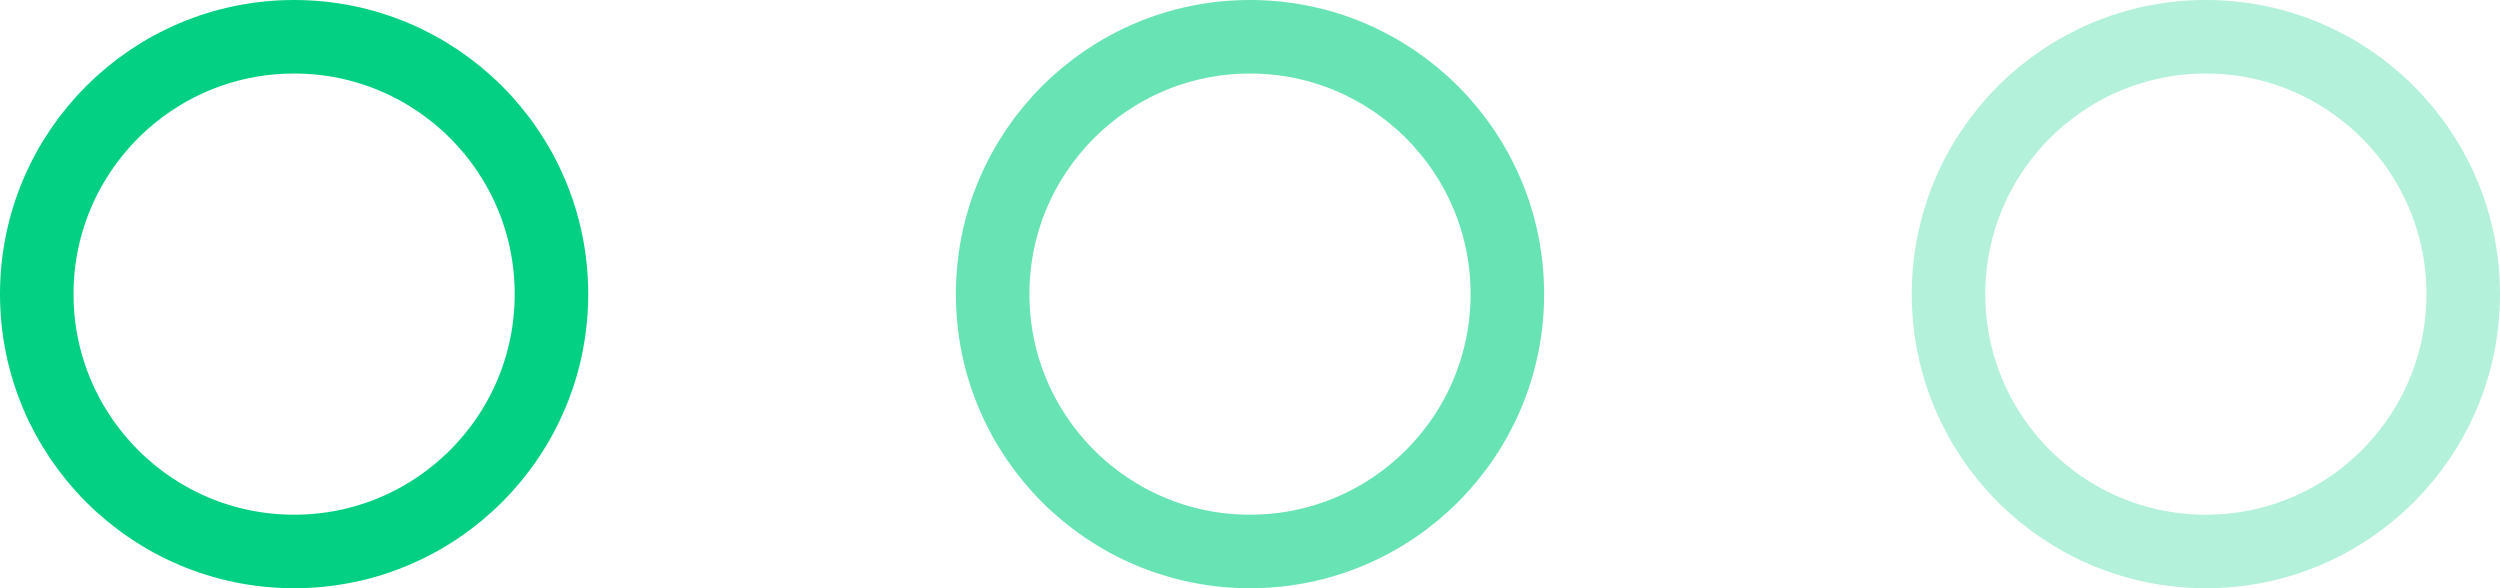<?xml version="1.0" encoding="UTF-8"?> <svg xmlns="http://www.w3.org/2000/svg" width="34" height="8" viewBox="0 0 34 8" fill="none"><circle cx="4" cy="4" r="3.5" stroke="#03D082"></circle><circle cx="17" cy="4" r="3.5" stroke="#03D082" stroke-opacity="0.6"></circle><circle cx="30" cy="4" r="3.5" stroke="#03D082" stroke-opacity="0.3"></circle></svg> 